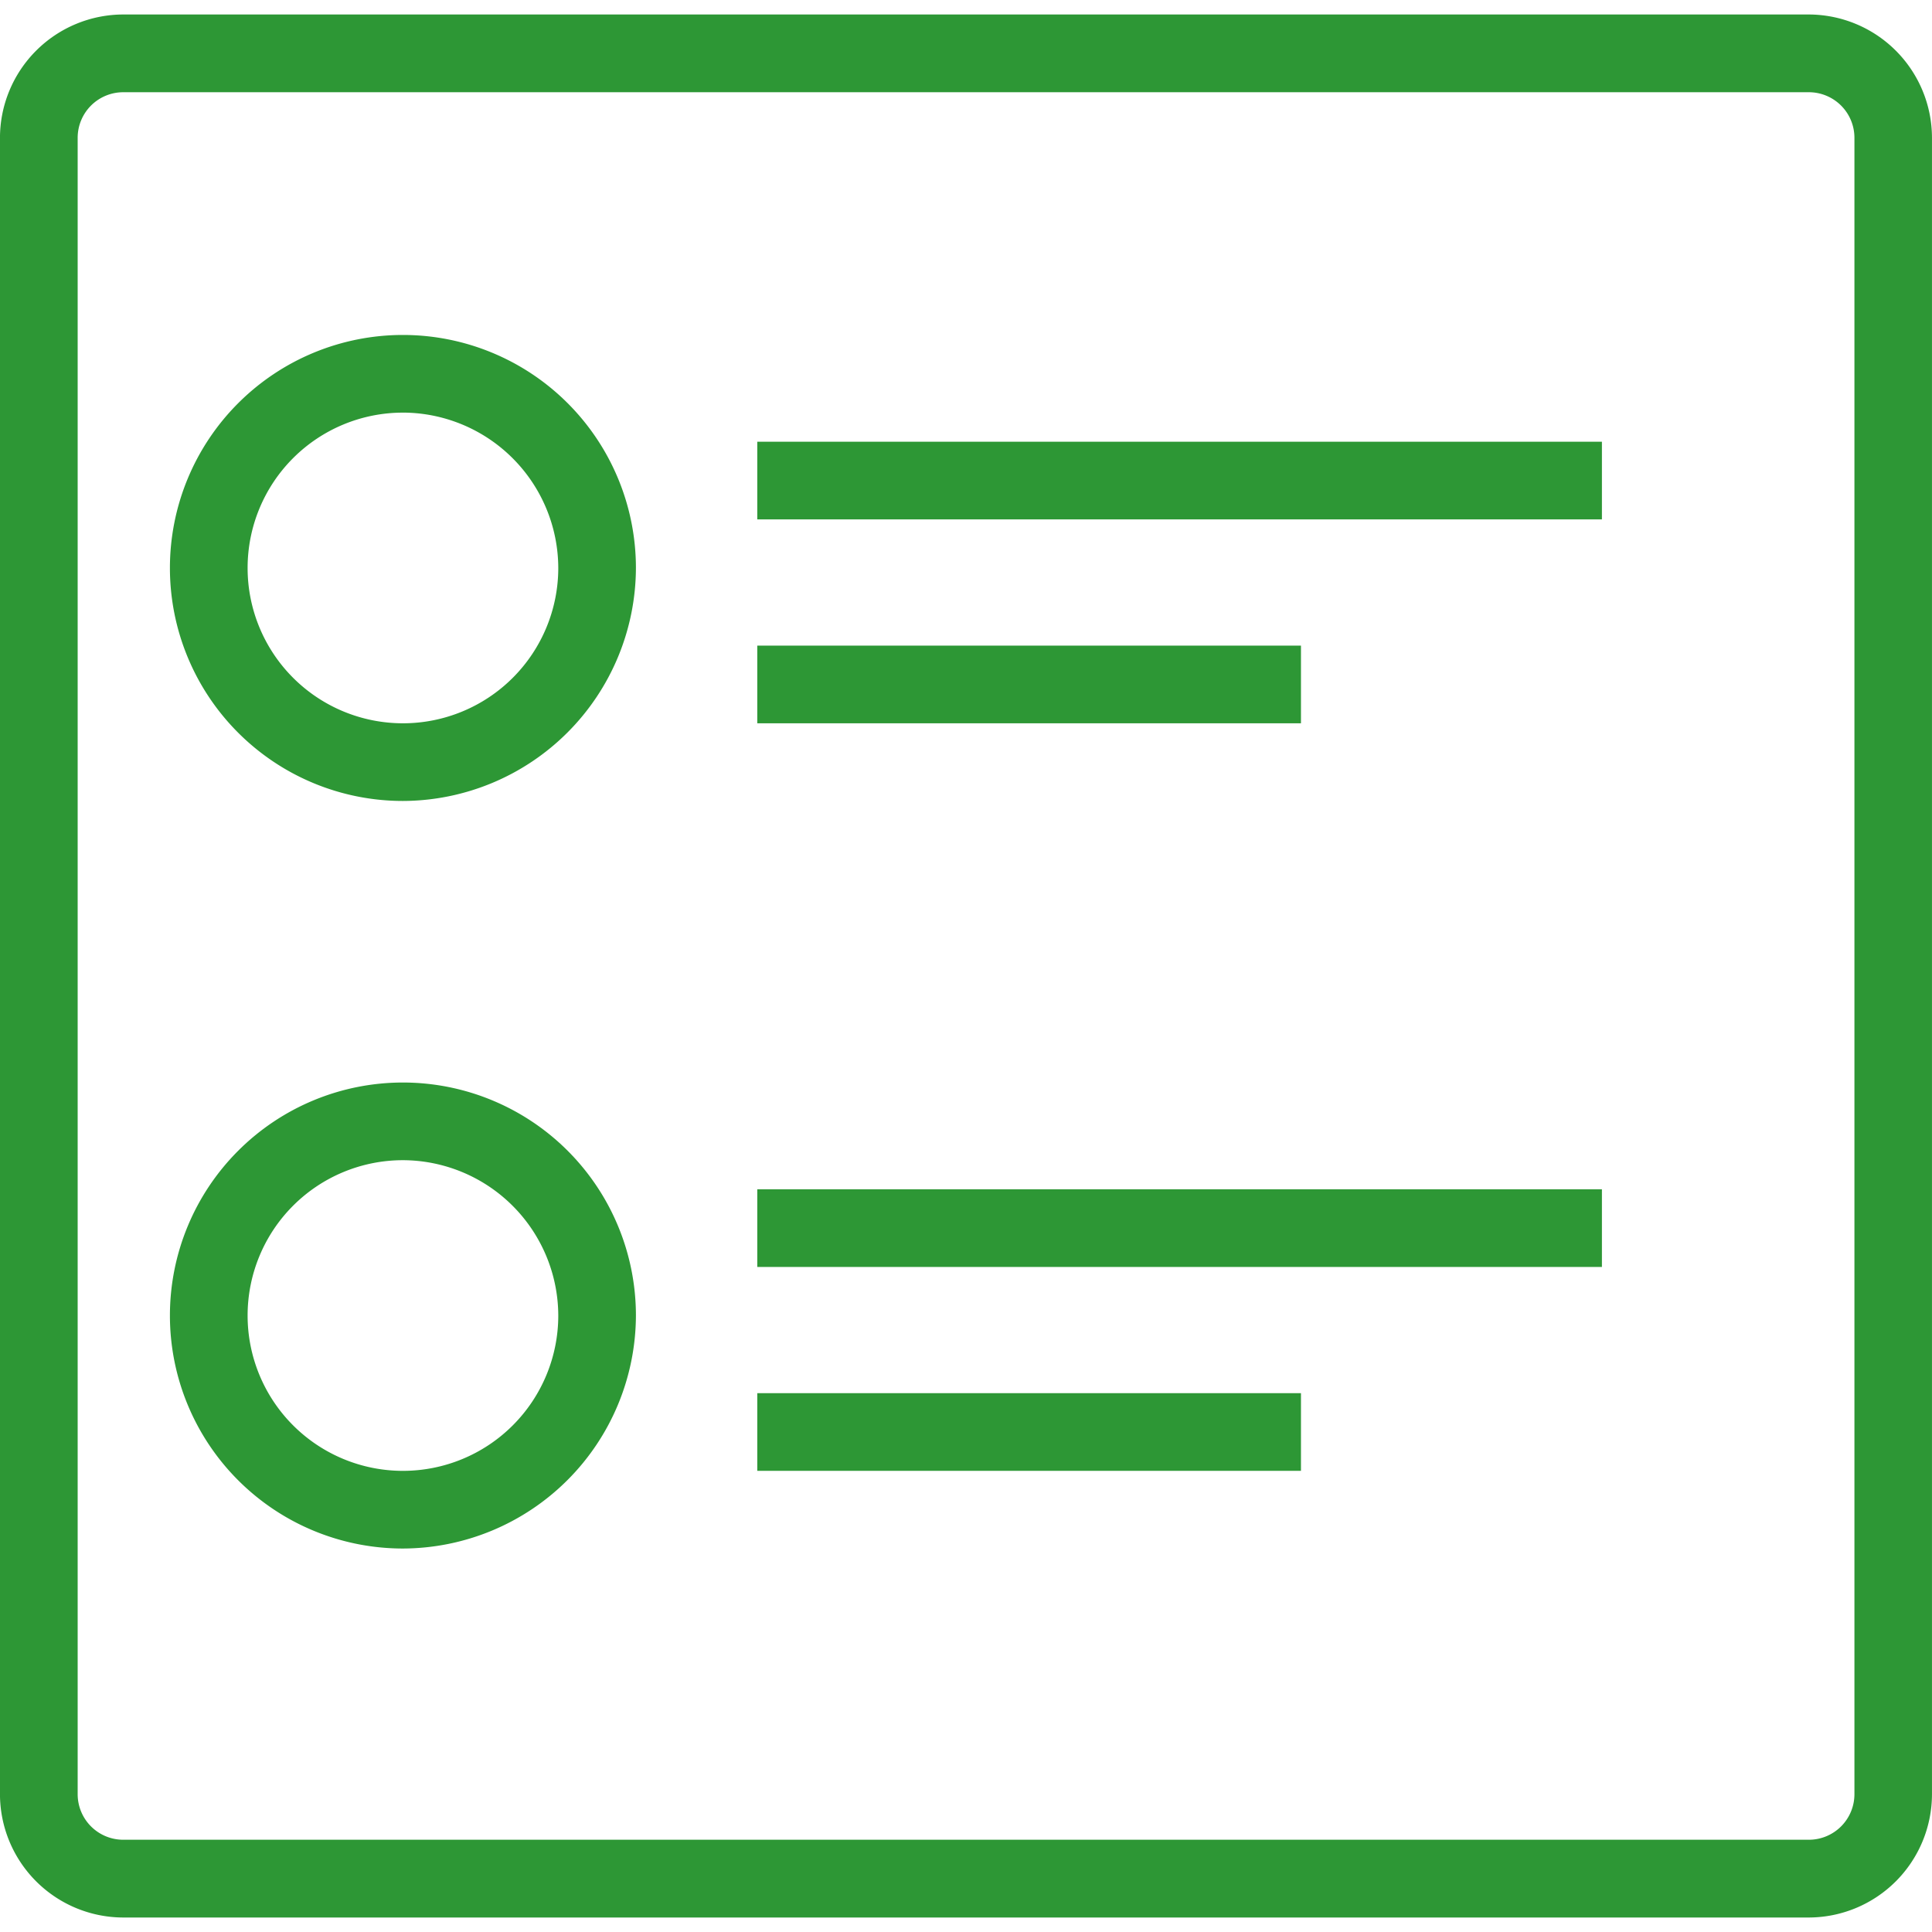 <svg xmlns="http://www.w3.org/2000/svg" width="80" height="80">
    <defs>
        <clipPath id="clip-path">
            <path id="Rectangle_1570" data-name="Rectangle 1570" transform="translate(201 251)" style="stroke:#707070;fill:#2d9735" d="M0 0h80v80H0z"/>
        </clipPath>
        <style>
            .cls-3{fill:#2d9735}
        </style>
    </defs>
    <g id="Mask_Group_19" data-name="Mask Group 19" transform="translate(-201 -251)" style="clip-path:url(#clip-path)">
        <g id="browsejob" transform="translate(201 251.603)">
            <path id="Path_580" data-name="Path 580" class="cls-3" d="M75.1 79.4H5.307A5.113 5.113 0 0 1 .2 74.291V5.709A5.113 5.113 0 0 1 5.307.6H75.1a5.113 5.113 0 0 1 5.1 5.109v68.582a5.113 5.113 0 0 1-5.1 5.109zM5.307 3.819a1.887 1.887 0 0 0-1.89 1.89v68.582a1.887 1.887 0 0 0 1.889 1.889H75.1a1.887 1.887 0 0 0 1.889-1.889V5.709a1.887 1.887 0 0 0-1.889-1.89z" transform="translate(-.201 -.603)"/>
            <path id="Path_581" data-name="Path 581" class="cls-3" d="M13.367 26.533a9.648 9.648 0 1 1 9.648-9.648 9.677 9.677 0 0 1-9.648 9.648zm0-16.08a6.432 6.432 0 1 0 6.433 6.431 6.451 6.451 0 0 0-6.433-6.432z" transform="translate(3.317 6.03)"/>
            <path id="Rectangle_1566" data-name="Rectangle 1566" class="cls-3" transform="translate(31.357 17.688)" d="M0 0h34.975v3.216H0z"/>
            <path id="Rectangle_1567" data-name="Rectangle 1567" class="cls-3" transform="translate(31.357 26.131)" d="M0 0h22.513v3.216H0z"/>
            <path id="Path_582" data-name="Path 582" class="cls-3" d="M13.367 42.01a9.648 9.648 0 1 1 9.648-9.648 9.677 9.677 0 0 1-9.648 9.648zm0-16.08a6.432 6.432 0 1 0 6.433 6.432 6.451 6.451 0 0 0-6.433-6.432z" transform="translate(3.317 21.508)"/>
            <path id="Rectangle_1568" data-name="Rectangle 1568" class="cls-3" transform="translate(31.357 48.643)" d="M0 0h34.975v3.216H0z"/>
            <path id="Rectangle_1569" data-name="Rectangle 1569" class="cls-3" transform="translate(31.357 57.085)" d="M0 0h22.513v3.216H0z"/>
        </g>
    </g>
</svg>
